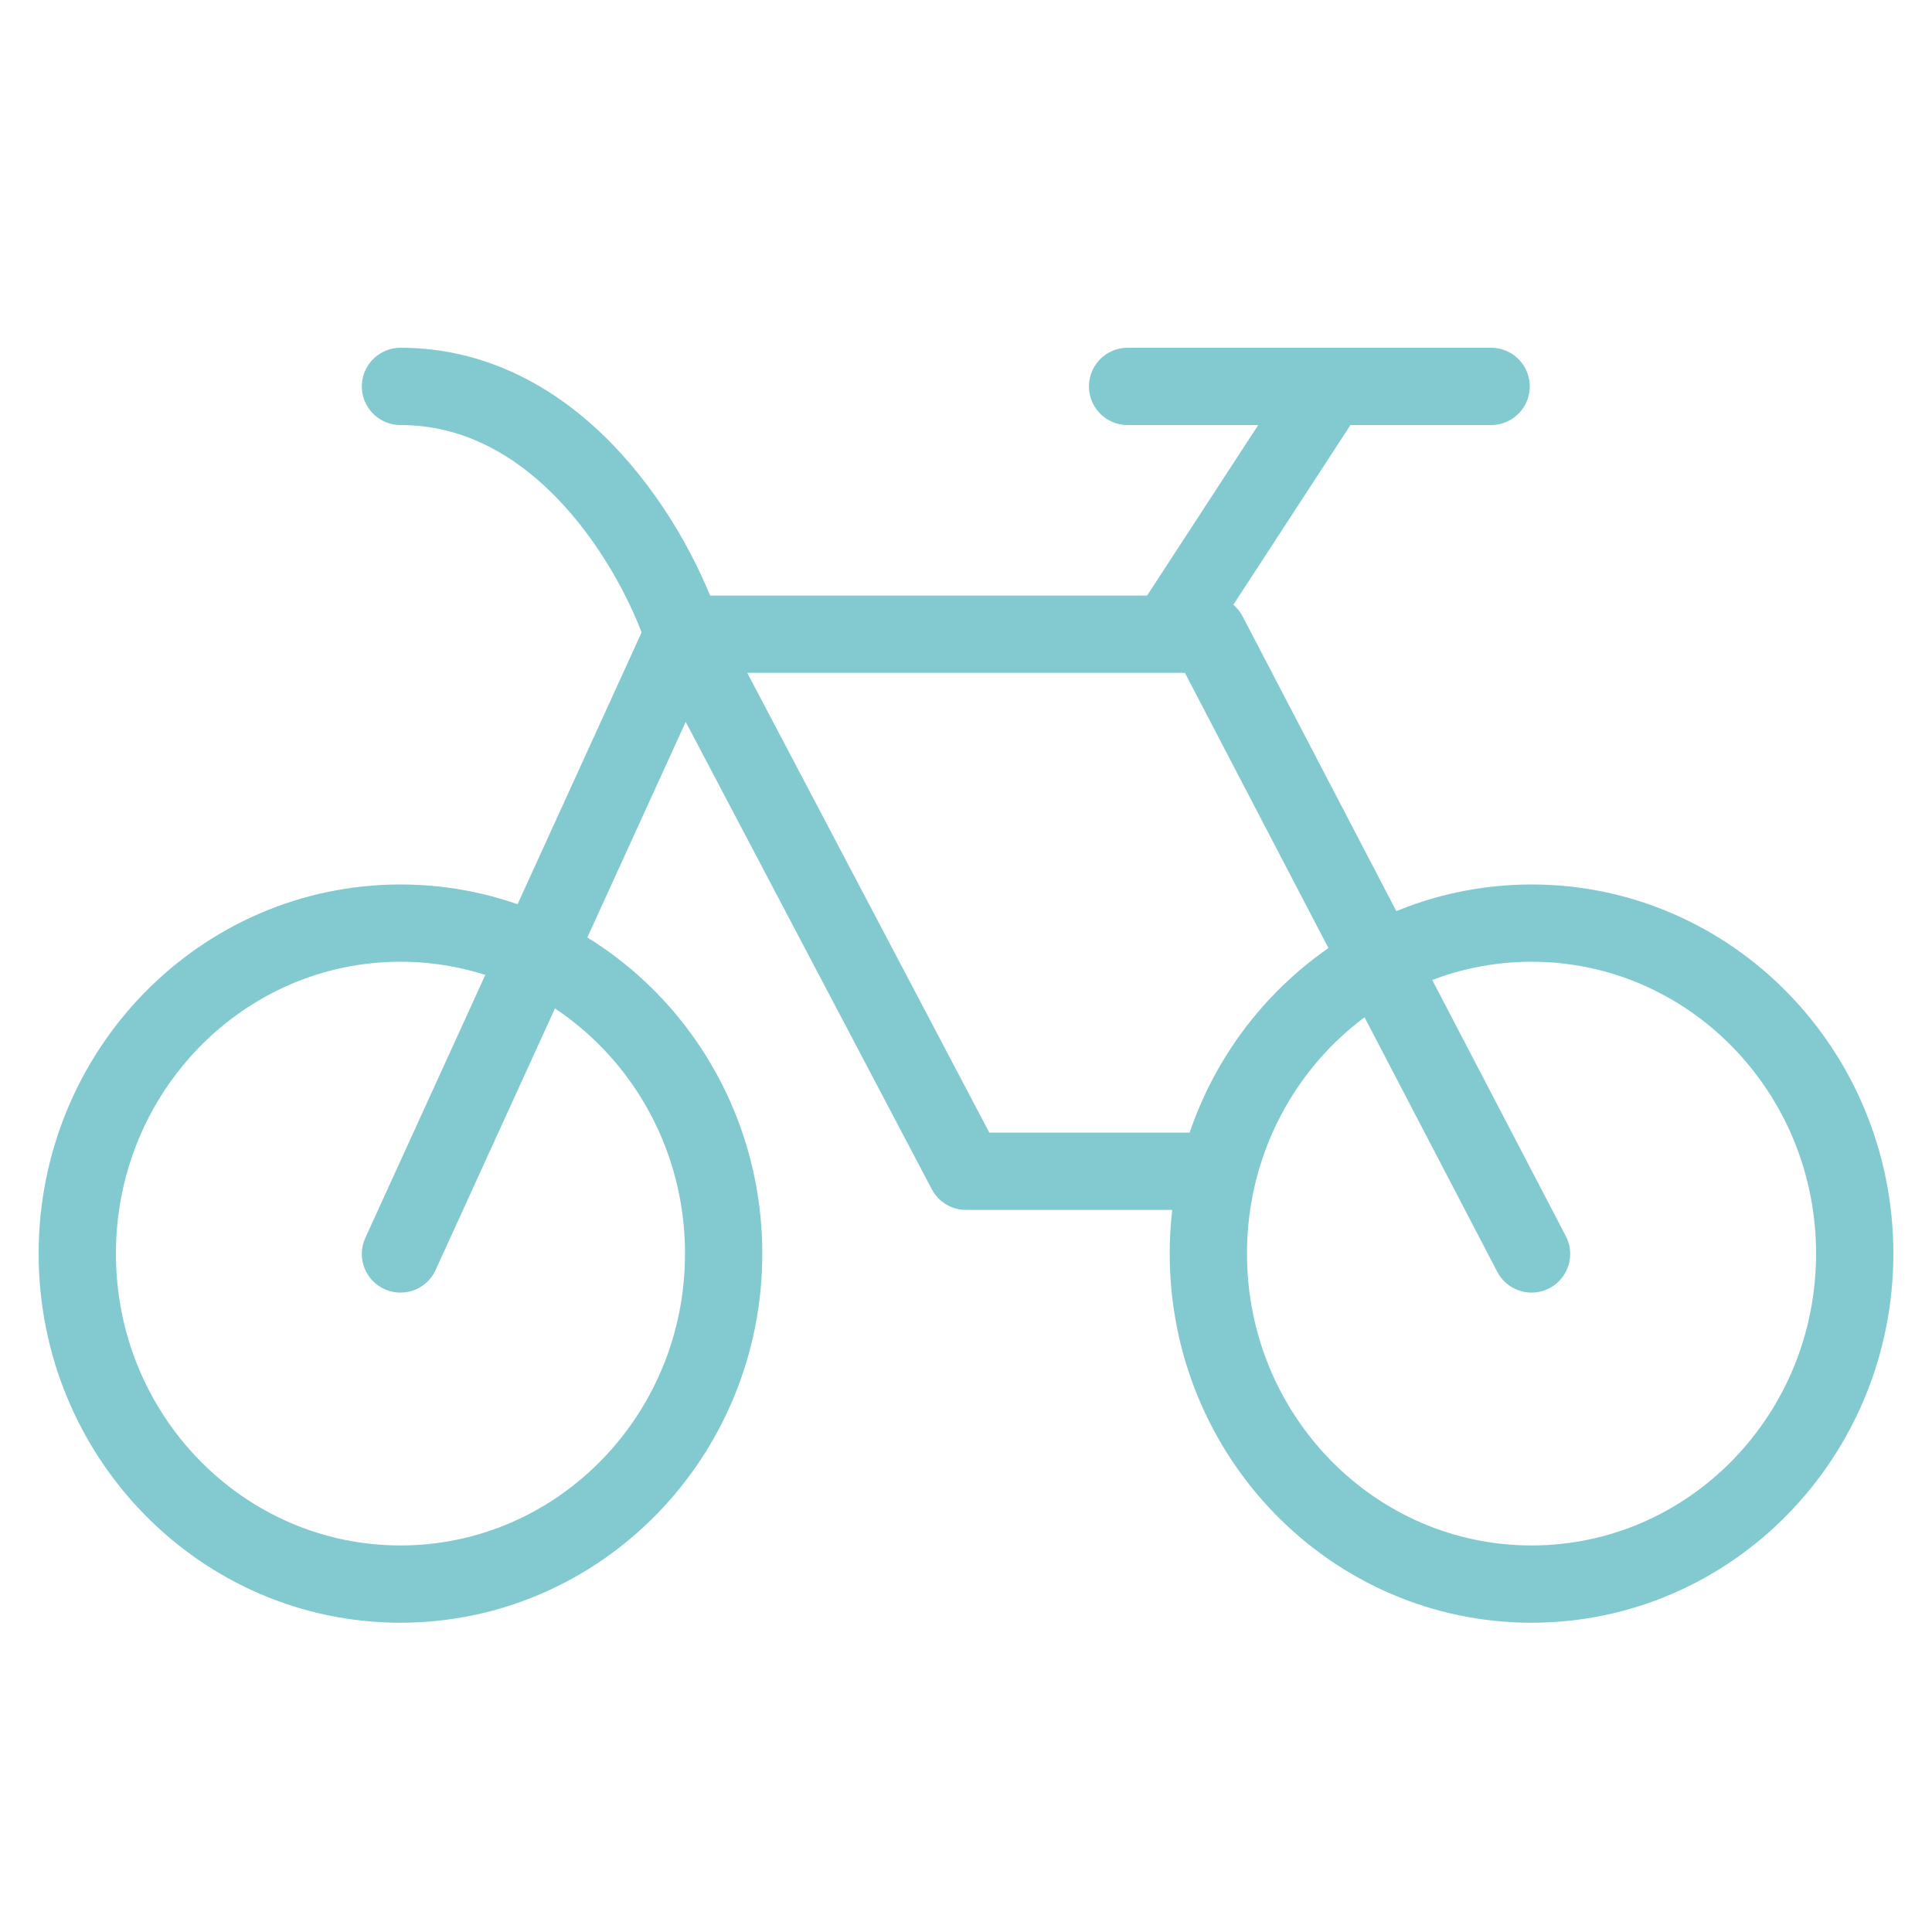 <svg width="25" height="25" viewBox="0 0 25 25" fill="none" xmlns="http://www.w3.org/2000/svg">
<path d="M5.182 16.226L8.841 8.207L12.5 15.156H15.636" stroke="#83CAD0" stroke-linecap="round" stroke-linejoin="round"/>
<path d="M15.114 8.207H8.841C8.492 7.138 7.273 5 5.182 5M15.114 8.207H15.636L19.818 16.226M15.114 8.207L17.204 5M17.204 5H14.591M17.204 5H19.295" stroke="#83CAD0" stroke-linecap="round" stroke-linejoin="round"/>
<path d="M5.182 20.498C7.491 20.498 9.364 18.584 9.364 16.222C9.364 13.86 7.491 11.945 5.182 11.945C2.872 11.945 1 13.86 1 16.222C1 18.584 2.872 20.498 5.182 20.498Z" stroke="#83CAD0" stroke-linecap="round" stroke-linejoin="round"/>
<path d="M19.818 20.498C22.128 20.498 24 18.584 24 16.222C24 13.86 22.128 11.945 19.818 11.945C17.509 11.945 15.636 13.86 15.636 16.222C15.636 18.584 17.509 20.498 19.818 20.498Z" stroke="#83CAD0" stroke-linecap="round" stroke-linejoin="round"/>
</svg>
